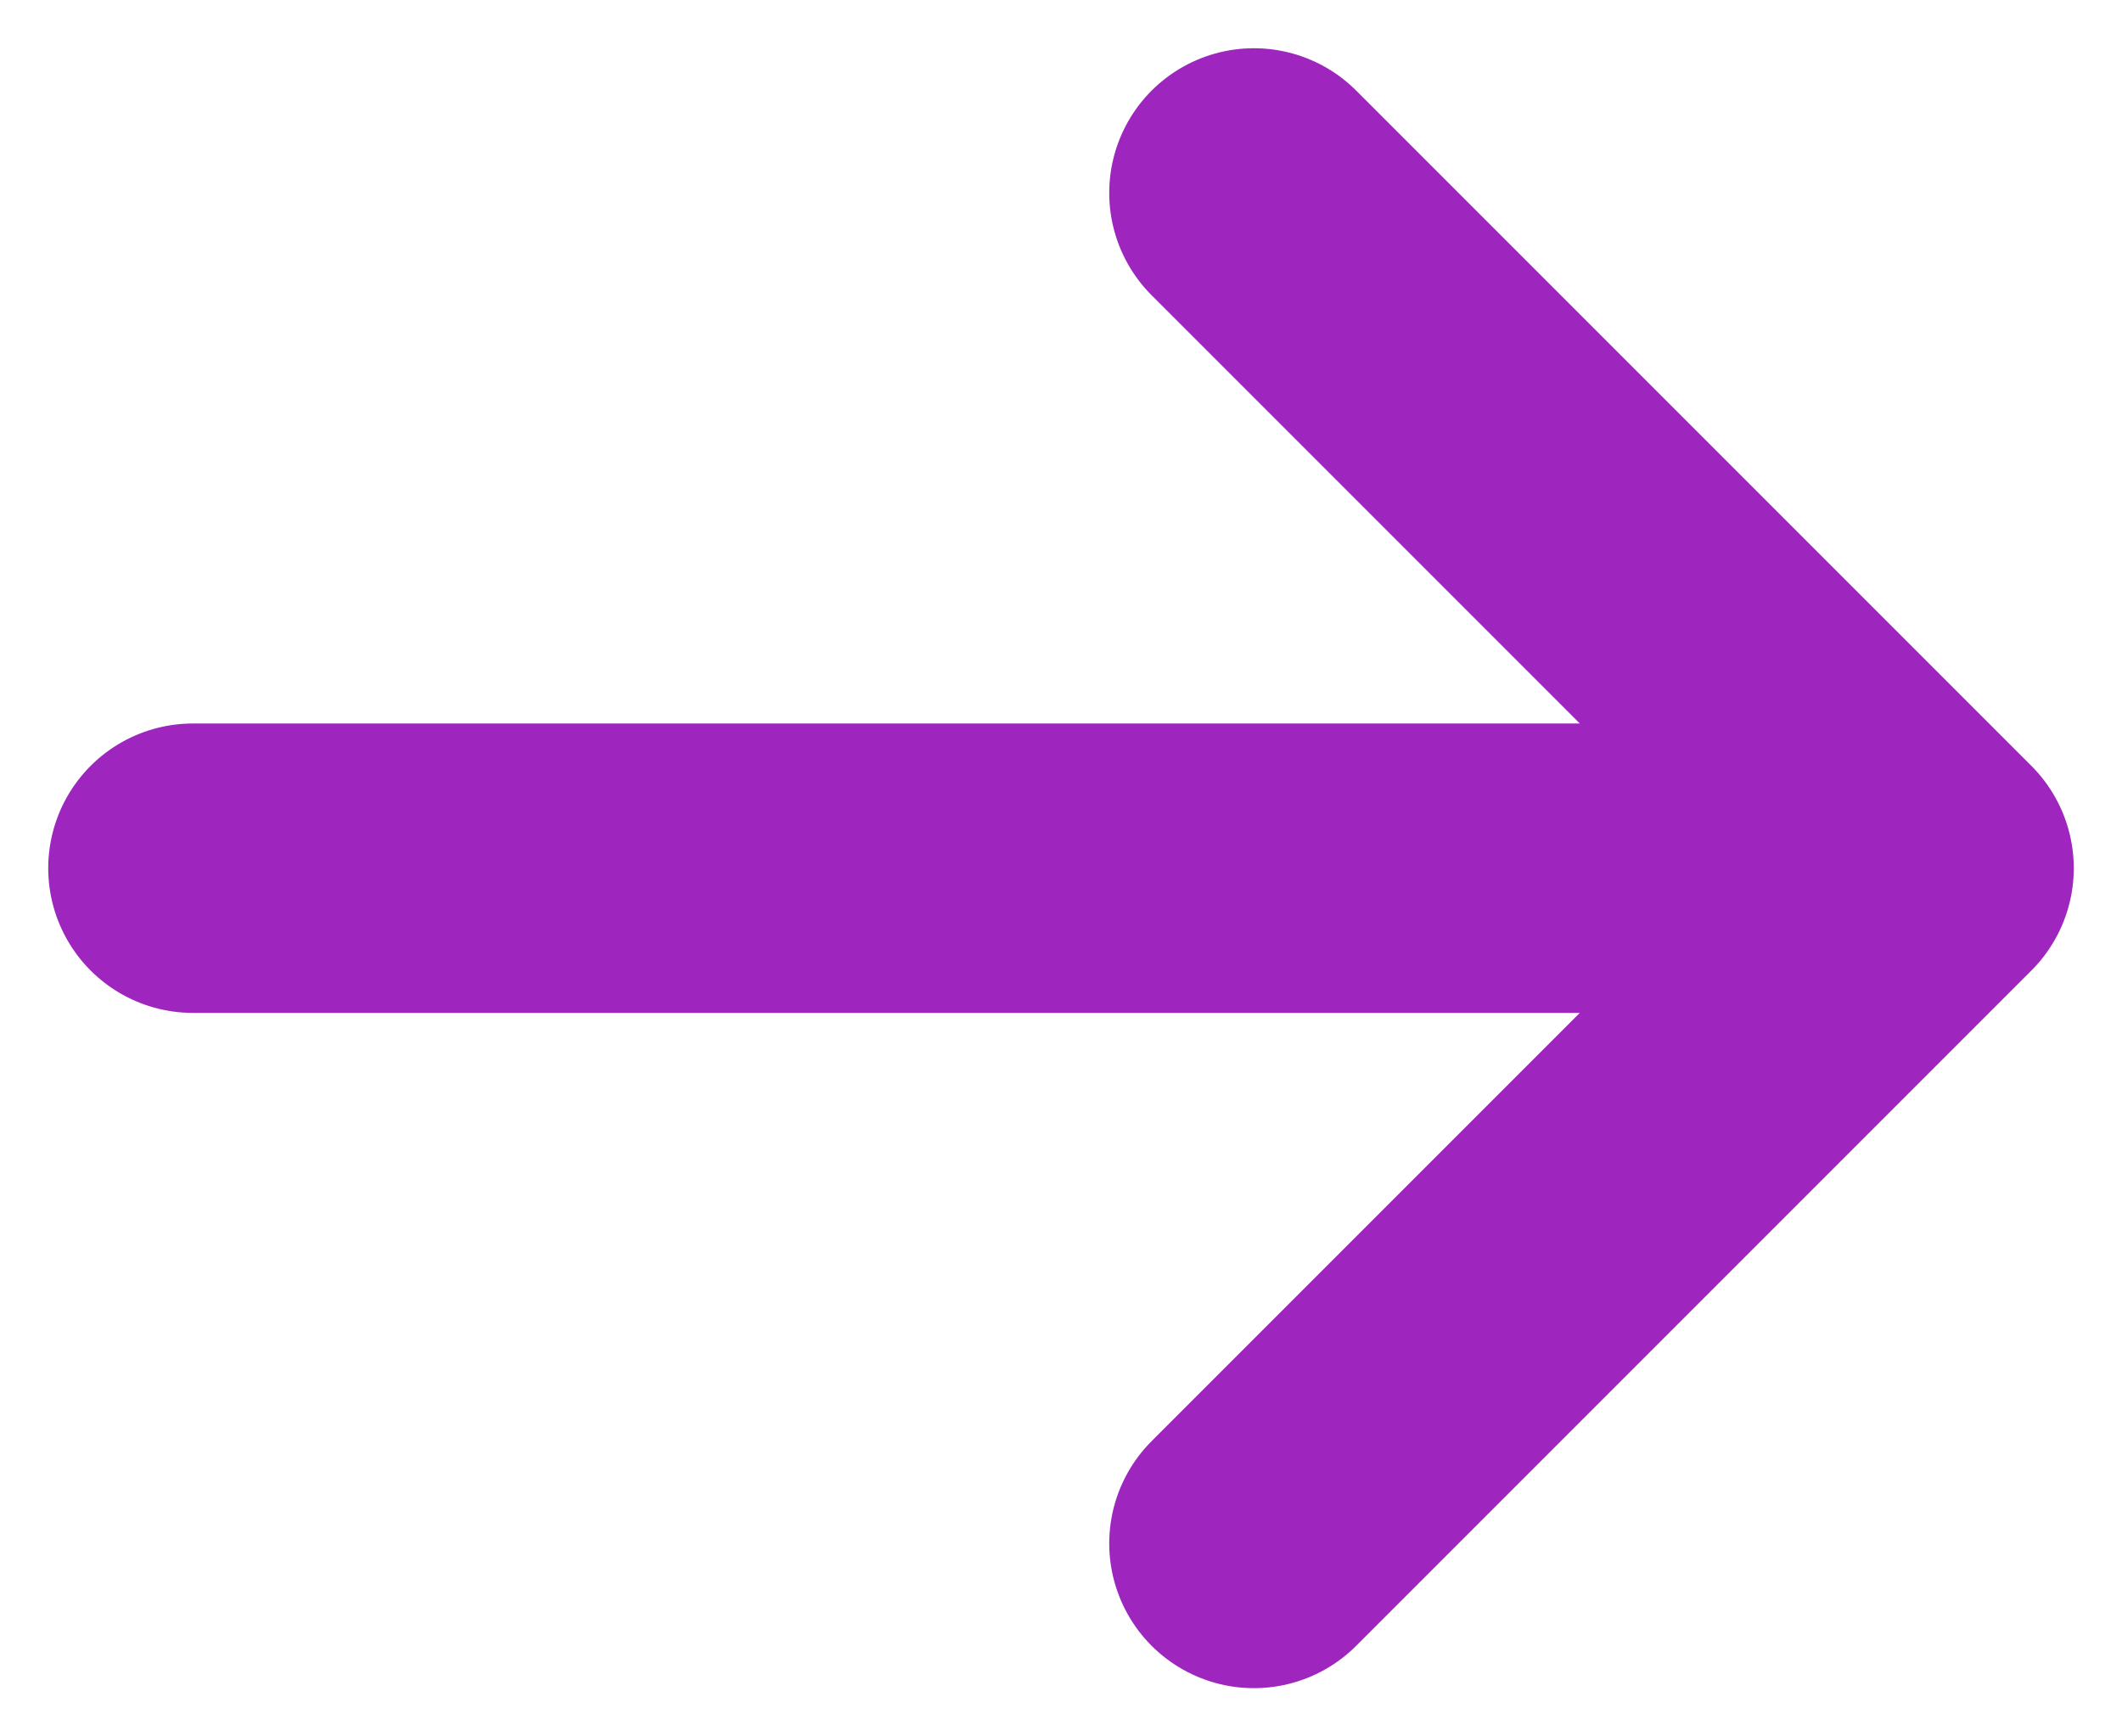 <?xml version="1.0" encoding="UTF-8"?>
<svg width="22px" height="18px" viewBox="0 0 22 18" version="1.1" xmlns="http://www.w3.org/2000/svg" xmlns:xlink="http://www.w3.org/1999/xlink">
    <title>Arrow</title>
    <g id="Symbols" stroke="none" stroke-width="1" fill="none" fill-rule="evenodd" stroke-linecap="round" stroke-linejoin="round">
        <g id="Button/Text/Purple" transform="translate(-114, 0)" stroke="#9E26BF" stroke-width="3">
            <path d="M116,9 L133,9 M127,2 L134,9 L127,16" id="Arrow"></path>
        </g>
    </g>
</svg>